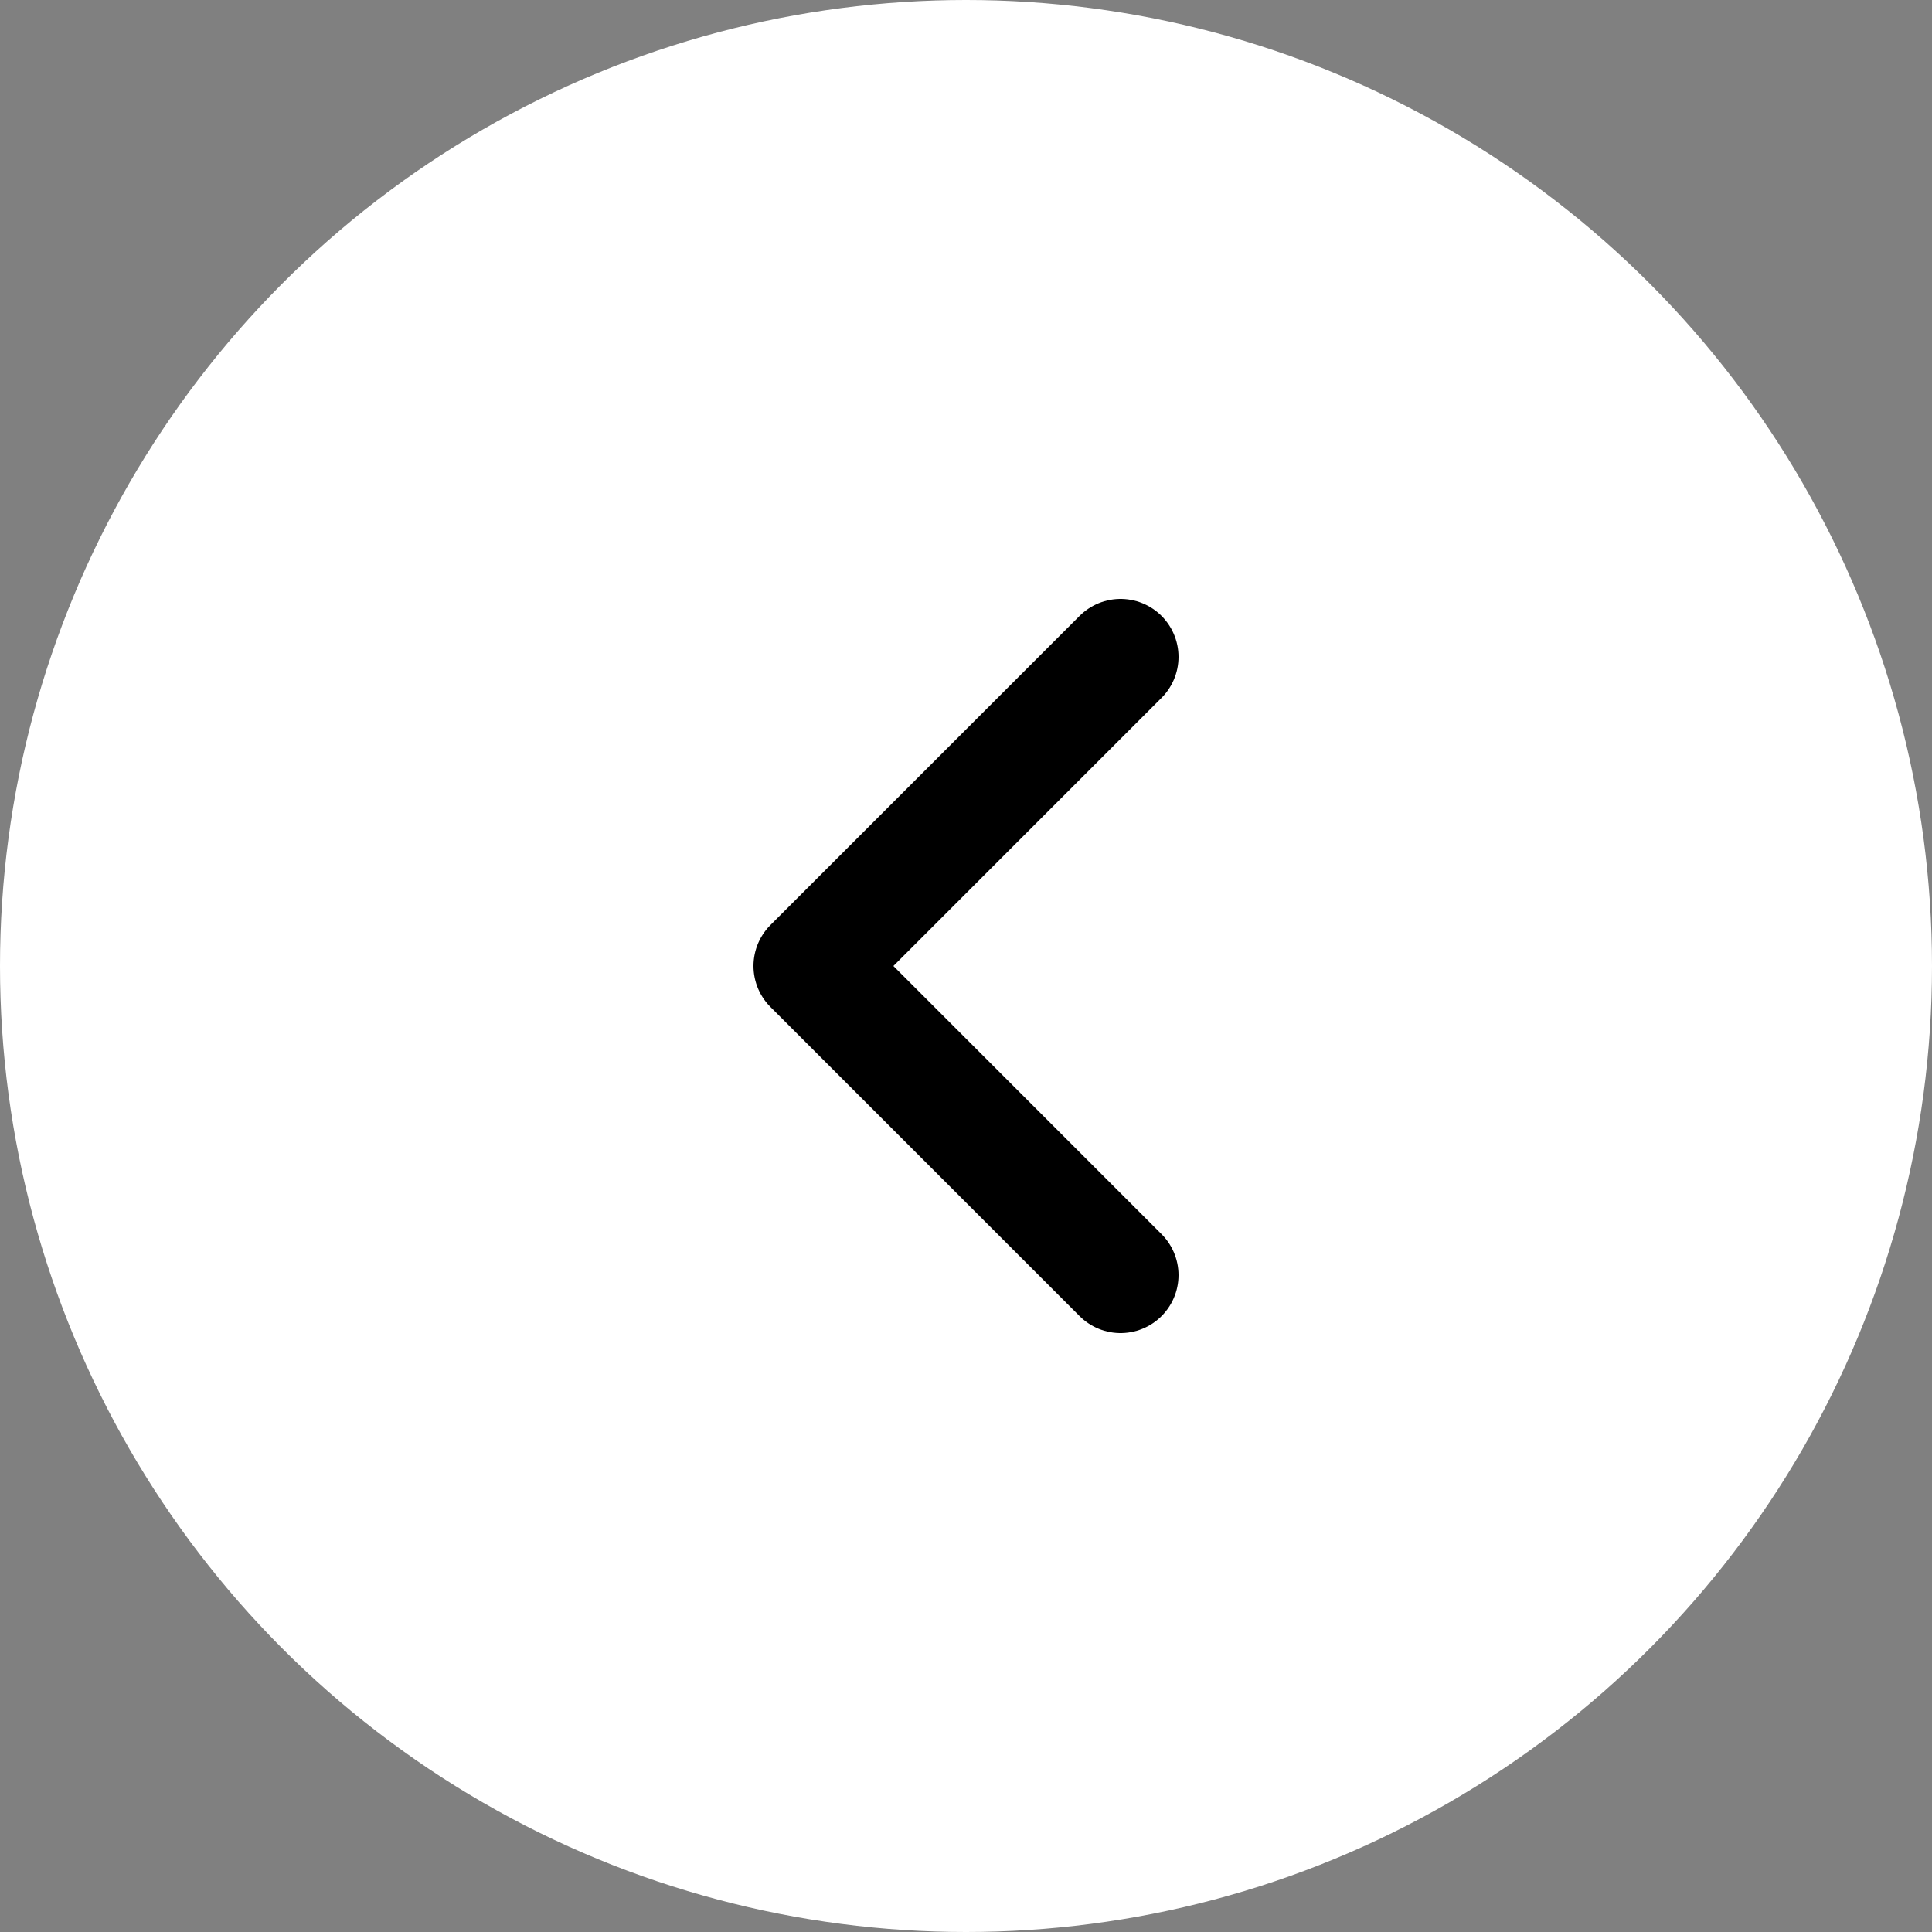 <svg width="100" height="100" viewBox="0 0 100 100" fill="none" xmlns="http://www.w3.org/2000/svg">
<rect x="0" y="0" width="100" height="100" fill="#808080" stroke="none"/>
<circle cx="50" cy="50" r="50" fill="white"/>
<path d="M58 66L42 50L58 34" stroke="black" stroke-width="6" stroke-linecap="round" stroke-linejoin="round"/>
</svg>
